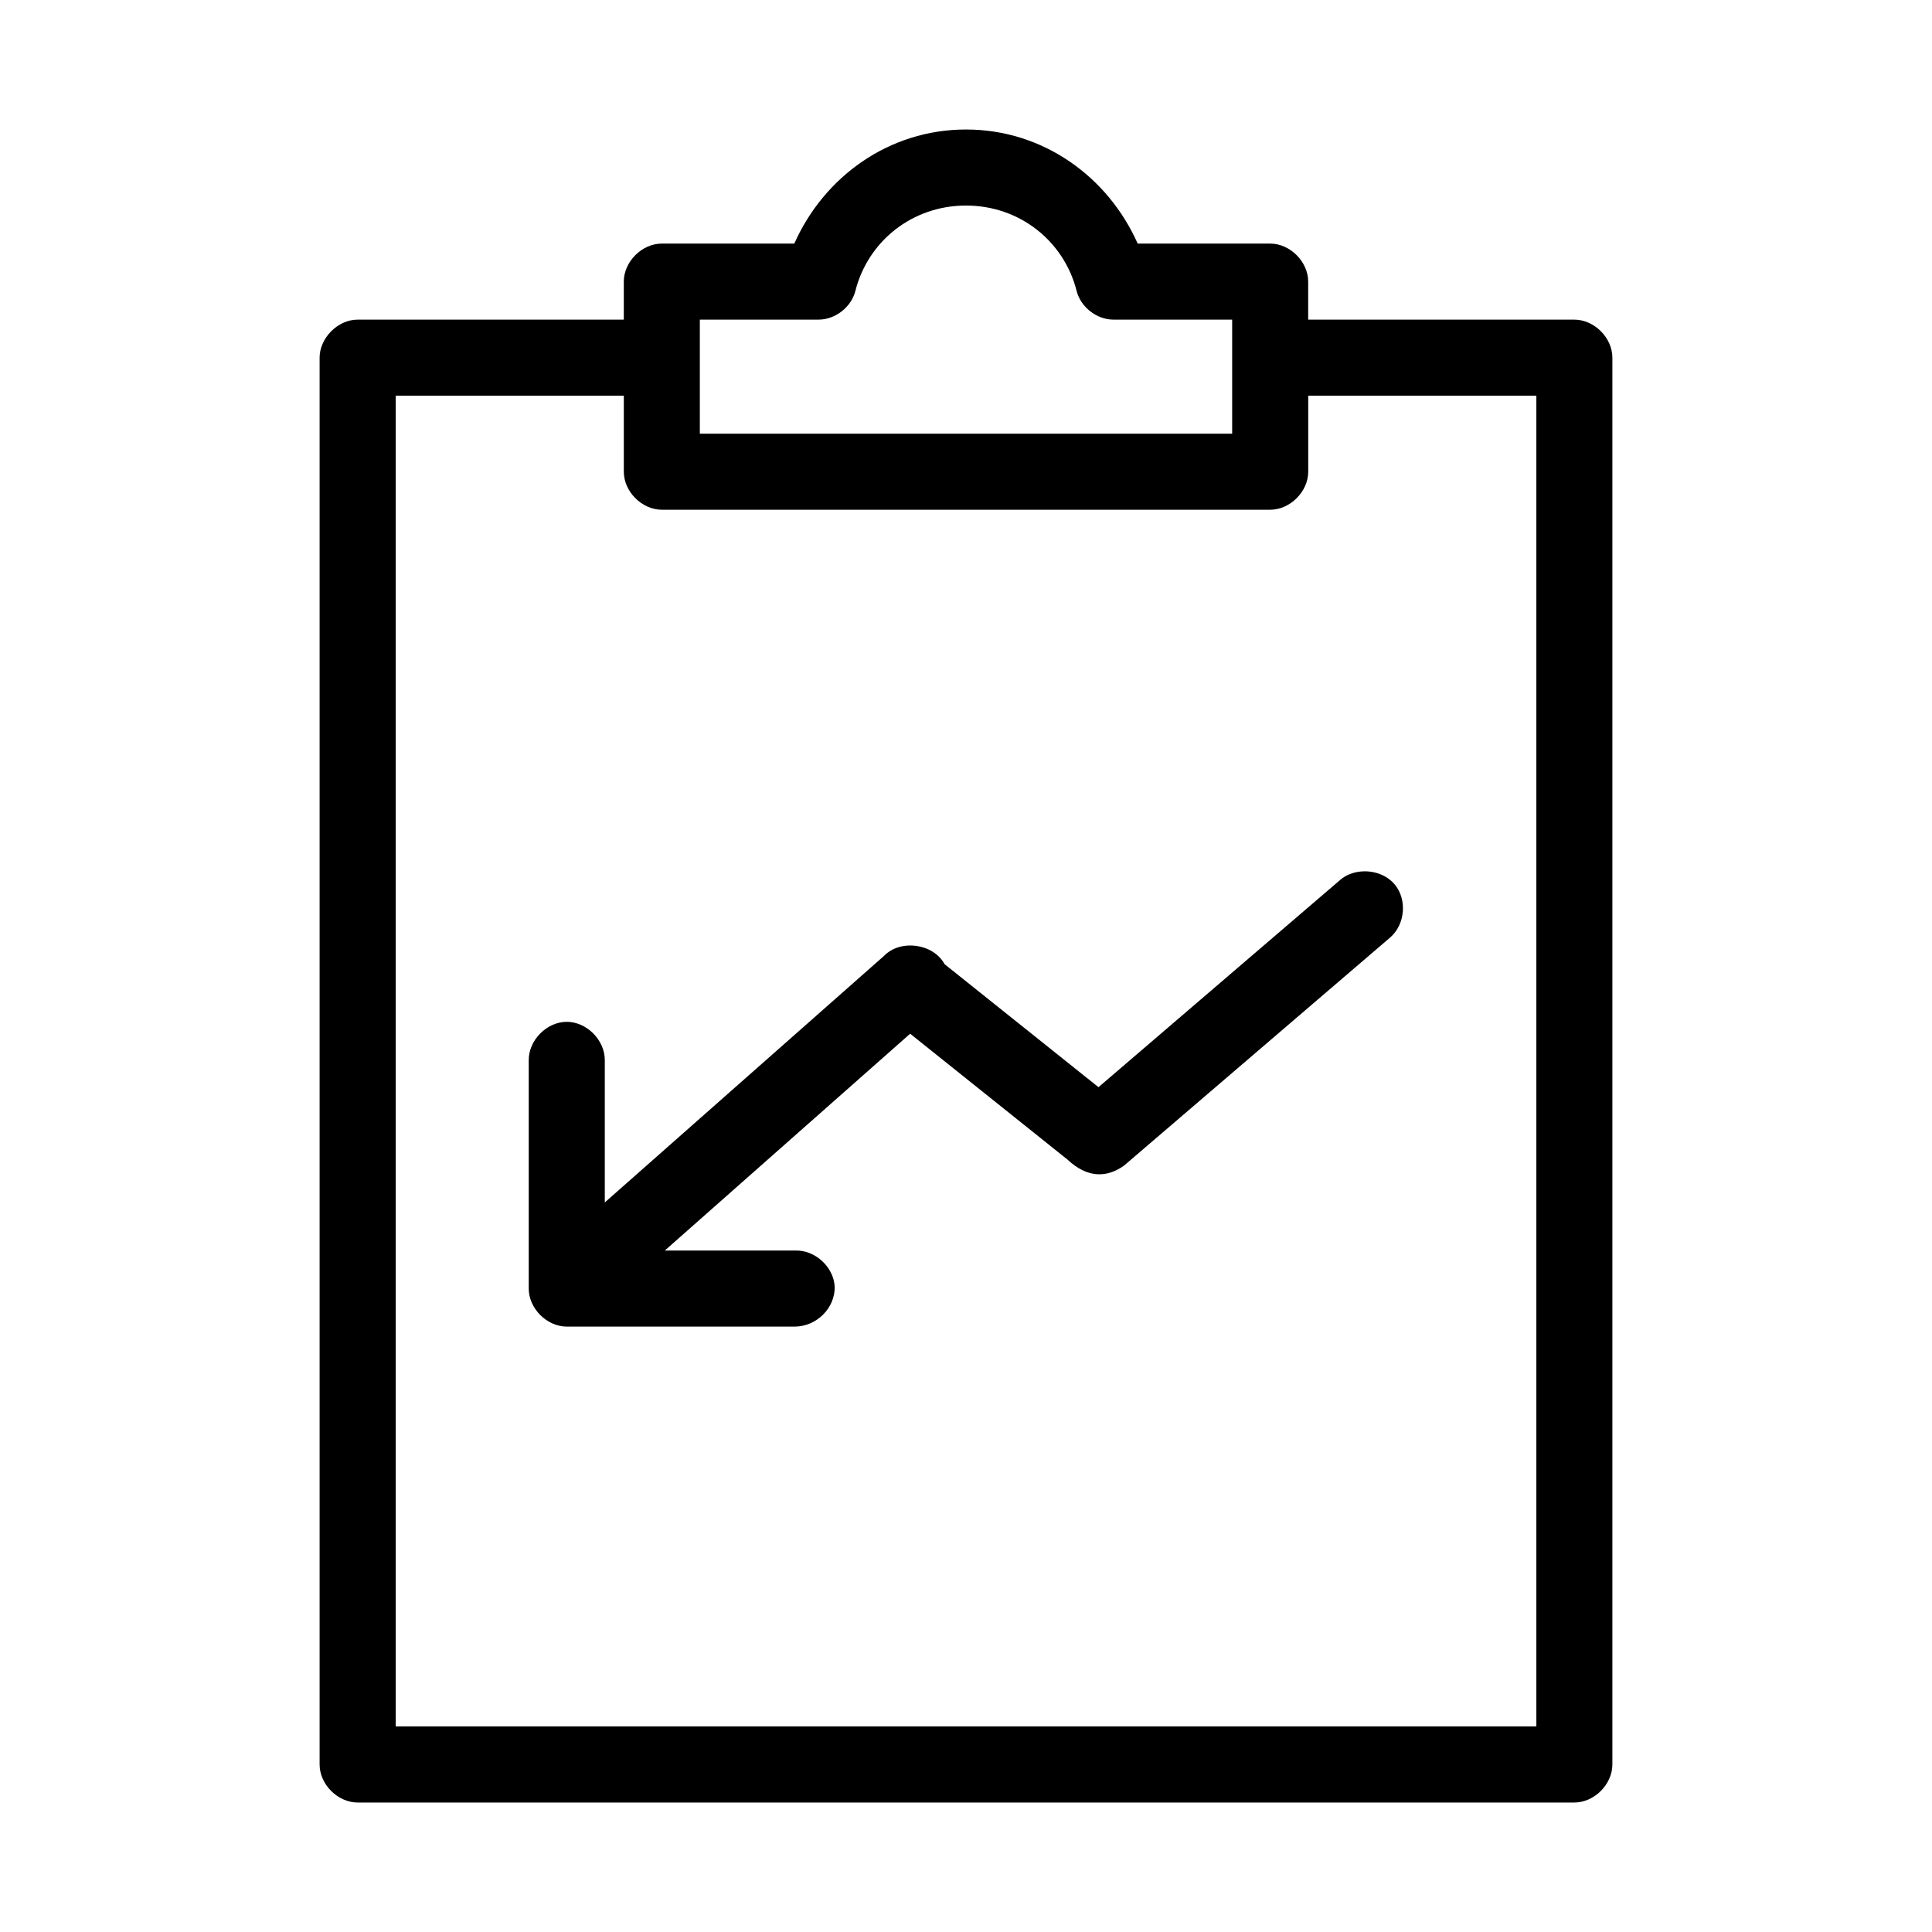 <?xml version="1.0" encoding="UTF-8"?>
<!-- Uploaded to: ICON Repo, www.svgrepo.com, Generator: ICON Repo Mixer Tools -->
<svg fill="#000000" width="800px" height="800px" version="1.1" viewBox="144 144 512 512" xmlns="http://www.w3.org/2000/svg">
 <path d="m400 178.32c-20.484 0-37.648 12.57-45.5 30.23h-35.109c-5.277 0-10.074 4.801-10.078 10.078v10.078h-70.535c-5.356-0.004-10.09 4.984-10.078 10.078v372.82c0 5.277 4.801 10.074 10.078 10.078h322.44c5.277 0 10.074-4.801 10.078-10.078v-372.82c0-5.277-4.801-10.074-10.078-10.078h-70.535v-10.078c0-5.277-4.801-10.074-10.078-10.078h-35.109c-7.852-17.66-25.016-30.23-45.5-30.23zm0 20.152c14.27 0 25.945 9.473 29.285 22.516 1.047 4.344 5.293 7.699 9.762 7.715h31.488v30.23h-141.07v-30.23h31.488c4.469-0.016 8.715-3.371 9.762-7.715 3.34-13.039 15.016-22.516 29.285-22.516zm-151.14 50.383h60.457v20.152c0 5.277 4.801 10.074 10.078 10.078h161.22c5.277 0 10.074-4.801 10.078-10.078v-20.152h60.457v352.67h-302.29v-352.67zm255.68 126.11c-1.961 0.211-3.856 0.906-5.352 2.203l-64.078 54.945-40.777-32.59c-3.008-5.508-11.676-6.699-16.059-2.203l-73.996 65.336v-37.629c0.074-5.324-4.754-10.234-10.078-10.234s-10.152 4.91-10.078 10.234v60.457c0 5.273 4.801 10.074 10.078 10.078h60.457c5.754-0.051 10.652-4.887 10.547-10.547-0.246-5.277-5.273-9.852-10.547-9.605h-34.48l65.023-57.465 41.723 33.379c5.363 5.039 10.562 4.719 14.957 1.574l70.535-60.457c4-3.461 4.562-10.172 1.102-14.168-2.164-2.5-5.703-3.656-8.973-3.305z"/>
</svg>